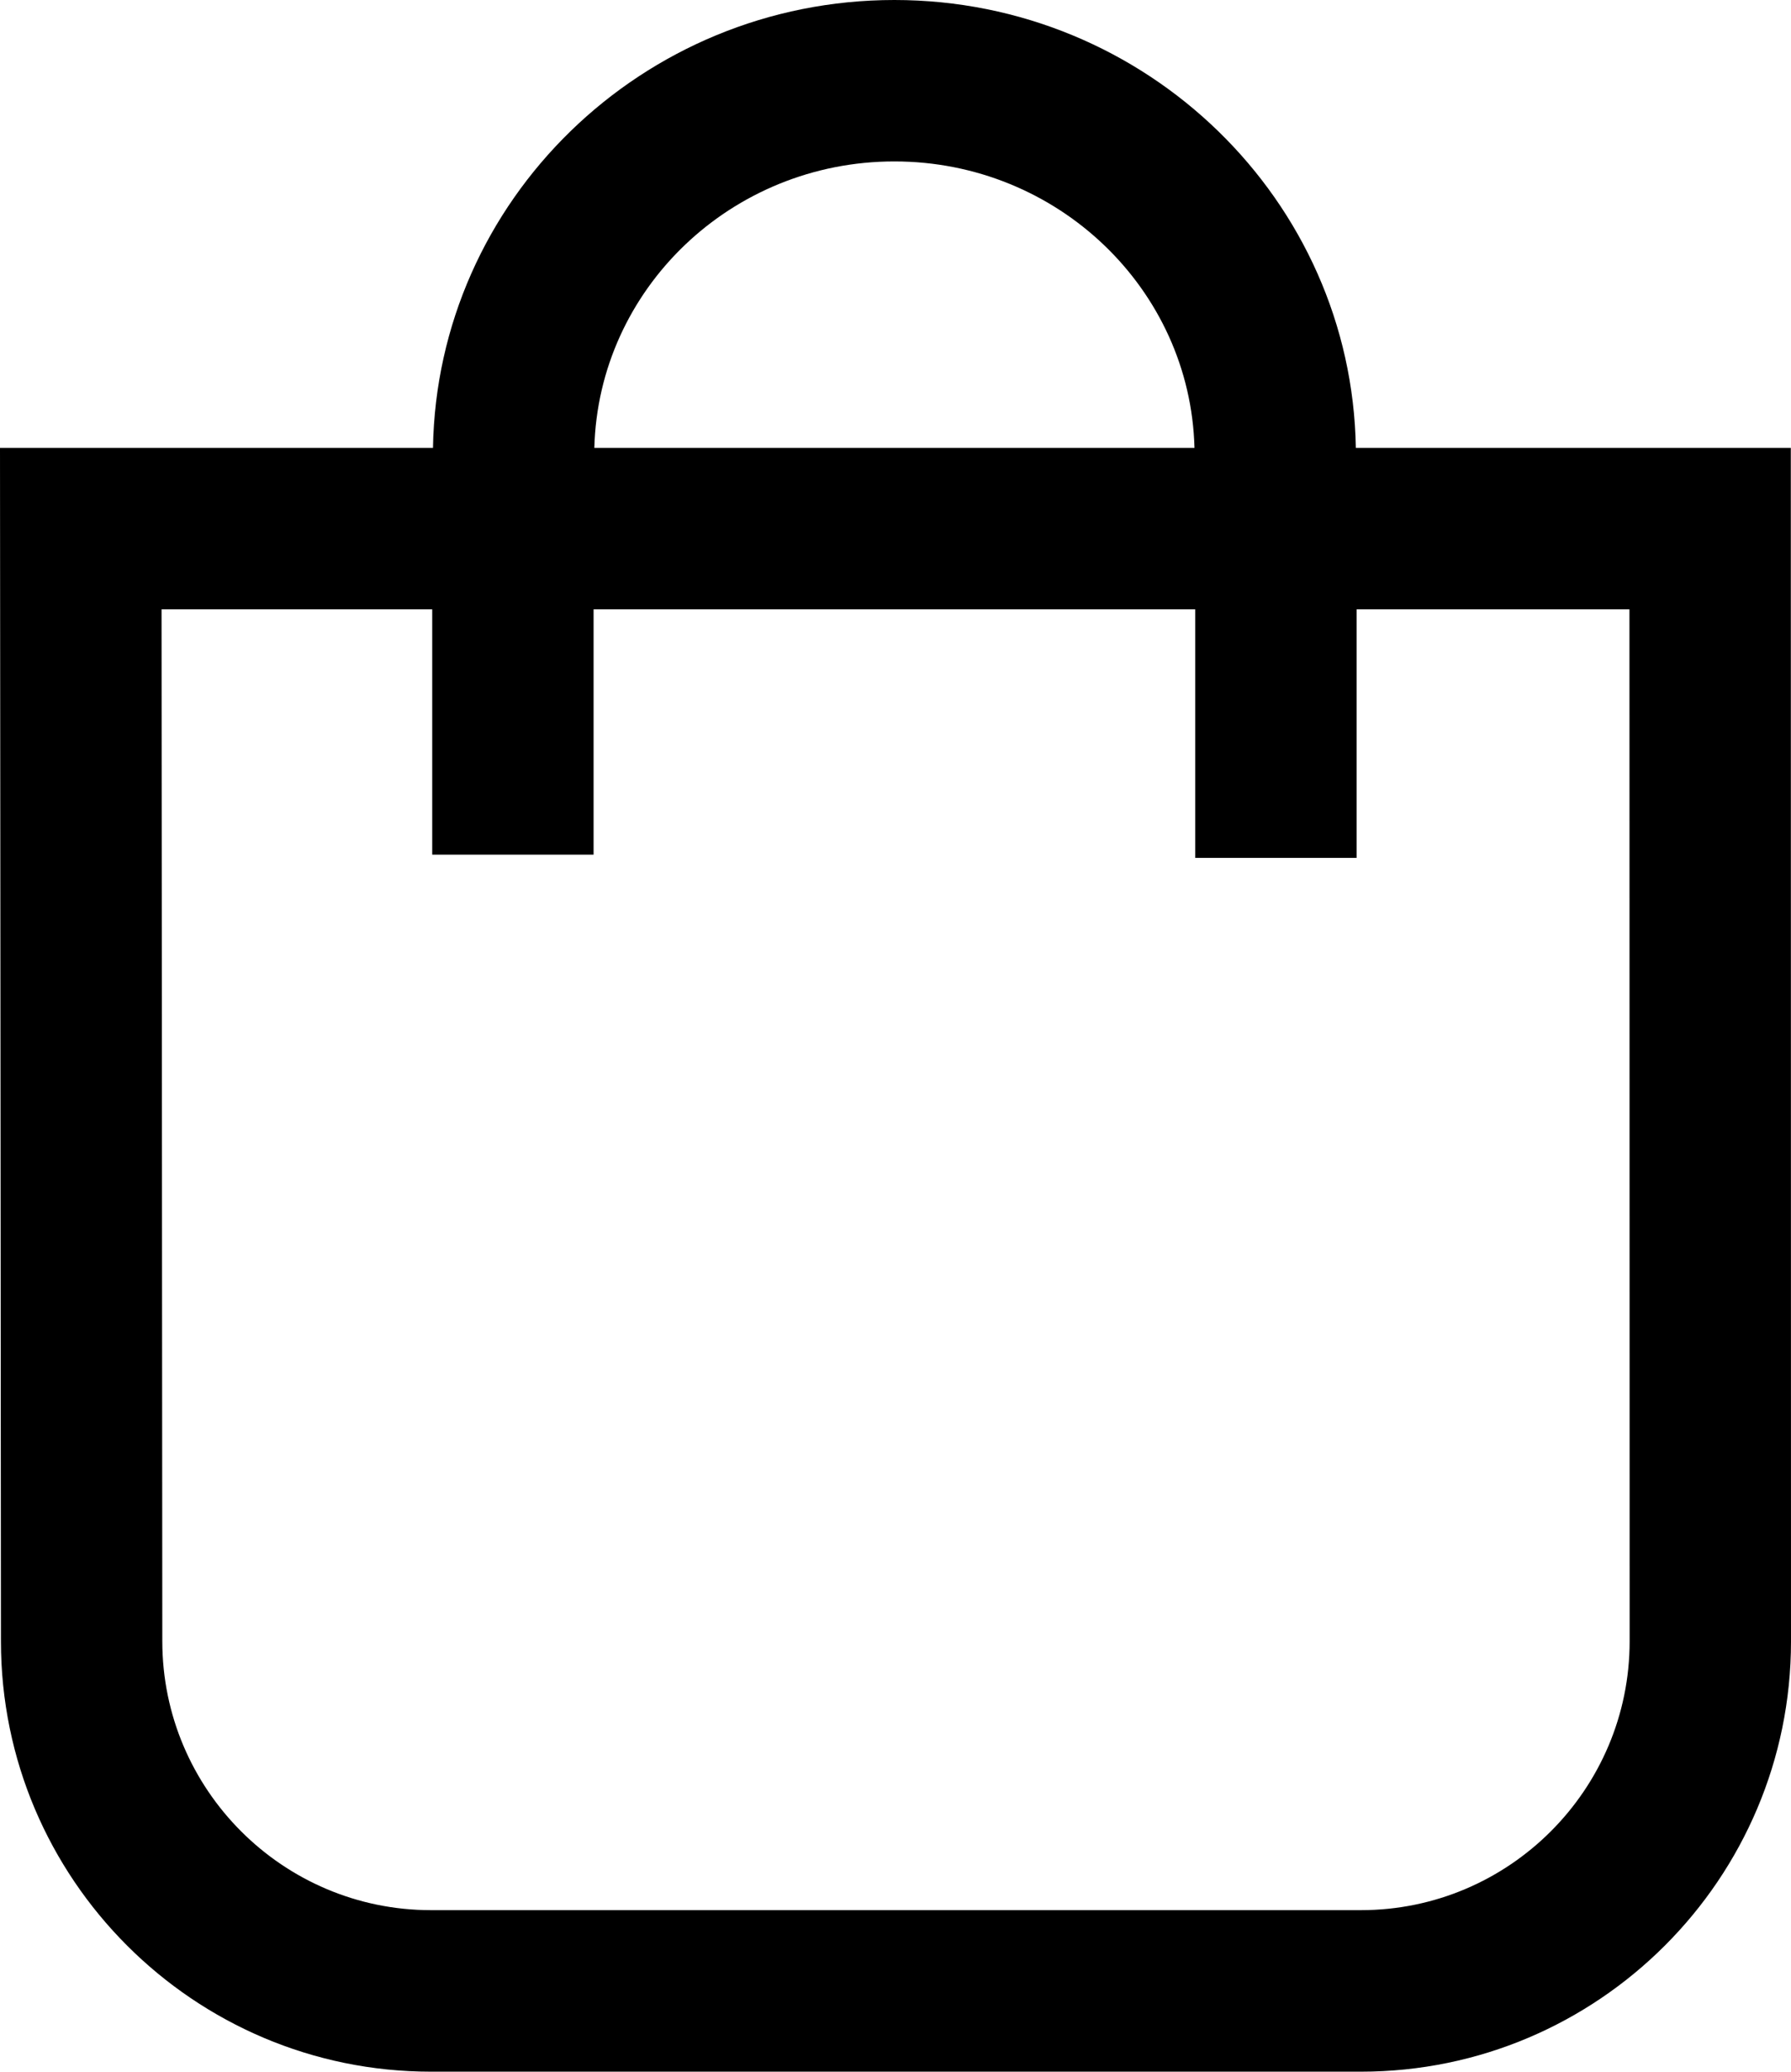 <?xml version="1.0" encoding="UTF-8"?><svg id="cart" xmlns="http://www.w3.org/2000/svg" width="100%" height="100%" viewBox="0 0 18.858 21.804"><path d="M18.856,4.714h-4.58c-.043-2.605-2.203-4.714-4.859-4.714S4.602,2.109,4.559,4.714H0l.01,12.562c0,2.497,2.031,4.528,4.528,4.528H14.33c2.497,0,4.528-2.031,4.528-4.528l-.002-12.562ZM9.417,1.699c1.72,0,3.117,1.346,3.16,3.015H6.258c.043-1.669,1.44-3.015,3.159-3.015Zm4.913,18.405H4.538c-1.56,0-2.829-1.27-2.829-2.83l-.008-10.861h2.85v2.582h1.699v-2.582h6.335v2.616h1.699v-2.616h2.873l.002,10.862c0,1.56-1.27,2.829-2.829,2.829Z"/></svg>